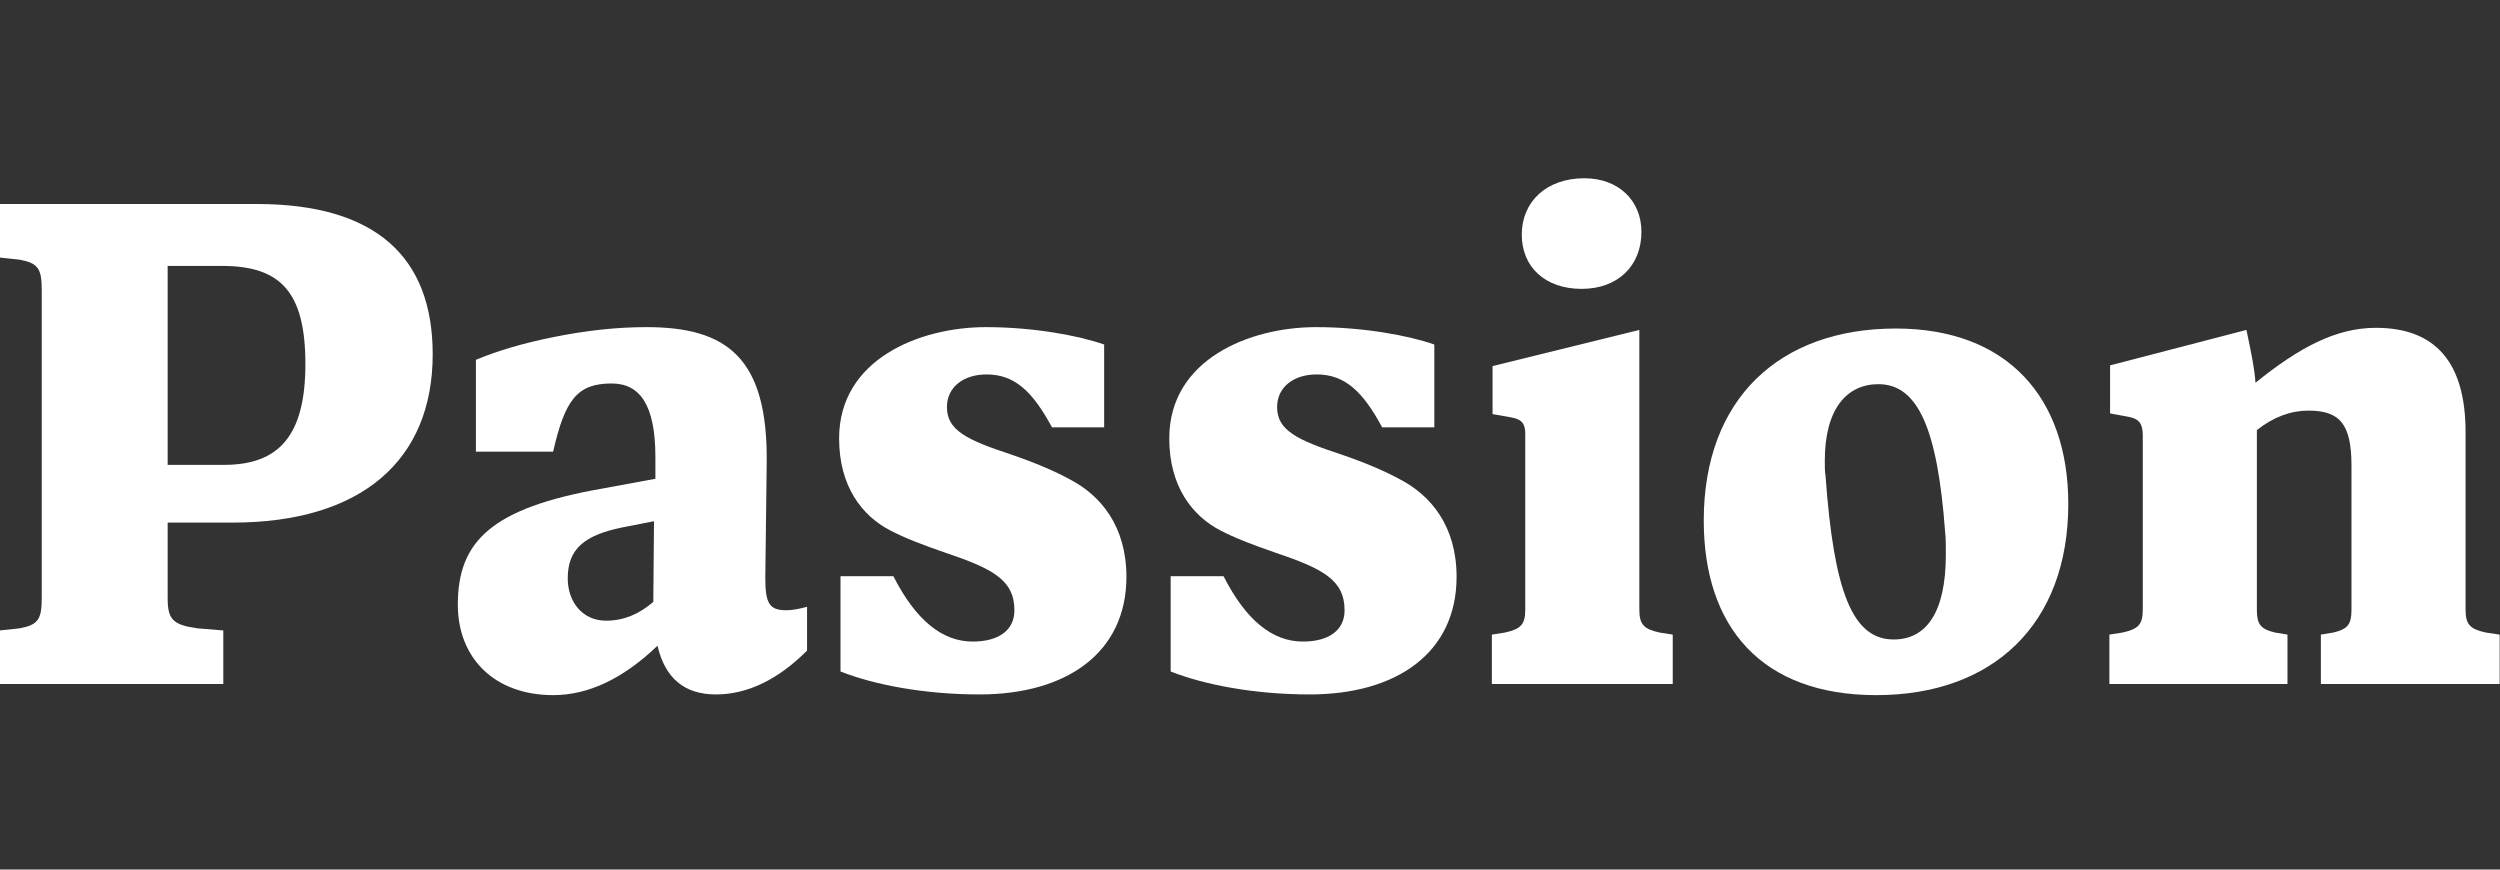 <?xml version="1.0" encoding="UTF-8"?>
<svg xmlns="http://www.w3.org/2000/svg" width="575" height="200" viewBox="0 0 575 200" fill="none">
  <rect x="0" y="0" width="575" height="200" fill="#333333" stroke="none"/>
  <g clip-path="url(#clip0_2330_1854)">
    <path d="M99.52 81.48C99.52 59.08 86.4 46.92 59.04 46.92H0V59.24L4.48 59.72C8.8 60.52 9.6 61.8 9.6 66.76V137.48C9.6 142.44 8.8 143.72 4.48 144.52L0 145V157.32H51.36V145L45.44 144.52C39.68 143.72 38.56 142.44 38.56 137.48V120.2H53.44C83.04 120.2 99.52 105.96 99.52 81.48ZM70.24 83.72C70.24 100.2 64.16 106.92 51.52 106.92H38.56V61.16H51.04C64.48 61.16 70.24 67.08 70.24 83.72Z" fill="white"></path>
    <path d="M185.621 139.56C183.861 140.04 182.261 140.36 180.821 140.36C176.821 140.36 176.021 138.6 176.021 132.84L176.341 106.6C176.661 82.28 167.221 75.24 148.661 75.24C141.781 75.24 134.741 76.04 127.541 77.48C120.341 78.92 114.421 80.68 109.461 82.76V103.88H127.221C129.941 91.88 132.821 88.2 140.661 88.2C147.221 88.2 150.741 93.16 150.741 105.16V110.12L138.581 112.36C112.981 116.84 105.301 124.52 105.301 139.08C105.301 151.4 113.781 159.88 127.221 159.88C135.381 159.88 143.381 156.04 151.221 148.52C152.981 156.04 157.461 159.72 164.661 159.72C171.861 159.72 178.901 156.36 185.621 149.64V139.56ZM139.381 142.76C134.101 142.76 130.581 138.6 130.581 133C130.581 126.12 134.581 123.08 143.061 121.32L150.421 119.88L150.261 138.44C146.901 141.32 143.381 142.76 139.381 142.76Z" fill="white"></path>
    <path d="M193.315 154.44C200.995 157.48 212.515 159.72 225.315 159.72C245.315 159.72 259.075 150.12 259.075 132.68C259.075 121 253.155 113.96 246.115 110.28C242.595 108.36 238.115 106.44 232.515 104.52C222.275 101.16 217.795 98.92 217.795 93.64C217.795 89 221.635 86.12 226.915 86.12C233.315 86.12 237.475 89.96 241.955 98.28H253.955V79.24C248.035 77.16 237.635 75.24 226.755 75.24C211.555 75.24 192.995 82.6 192.995 100.84C192.995 111.88 198.275 118.6 204.675 121.96C208.035 123.72 212.195 125.32 217.315 127.08C228.195 130.76 233.315 133.32 233.315 140.36C233.315 145 229.635 147.56 223.715 147.56C216.675 147.56 210.595 142.6 205.475 132.52H193.315V154.44Z" fill="white"></path>
    <path d="M269.253 154.44C276.933 157.48 288.453 159.72 301.253 159.72C321.253 159.72 335.013 150.12 335.013 132.68C335.013 121 329.093 113.96 322.053 110.28C318.533 108.36 314.053 106.44 308.453 104.52C298.213 101.16 293.733 98.92 293.733 93.64C293.733 89 297.573 86.12 302.853 86.12C309.253 86.12 313.413 89.96 317.893 98.28H329.893V79.24C323.973 77.16 313.573 75.24 302.693 75.24C287.493 75.24 268.932 82.6 268.932 100.84C268.932 111.88 274.213 118.6 280.613 121.96C283.973 123.72 288.133 125.32 293.253 127.08C304.133 130.76 309.253 133.32 309.253 140.36C309.253 145 305.572 147.56 299.652 147.56C292.612 147.56 286.533 142.6 281.413 132.52H269.253V154.44Z" fill="white"></path>
    <path d="M343.129 157.32H384.729V145.96L381.689 145.48C378.009 144.68 377.049 143.56 377.049 140.2V75.88L343.289 84.2V95.24L347.769 96.04C350.329 96.52 350.809 97.8 350.809 99.88V140.2C350.809 143.56 349.849 144.68 346.169 145.48L343.129 145.96V157.32ZM350.009 53.96C350.009 61.48 355.449 66.44 363.769 66.44C372.089 66.44 377.529 61.16 377.529 53.32C377.529 46.12 372.249 41 364.409 41C355.609 41 350.009 46.44 350.009 53.96Z" fill="white"></path>
    <path d="M391.864 119.72C391.864 144.2 405.144 159.88 431.544 159.88C458.264 159.88 475.704 143.72 475.704 115.88C475.704 91.56 461.784 75.56 436.024 75.56C409.304 75.56 391.864 91.72 391.864 119.72ZM447.544 127.56C447.544 140.84 443.064 147.08 435.544 147.08C426.104 147.08 421.784 136.2 419.864 109.32C419.704 108.52 419.704 107.4 419.704 105.96C419.704 93.96 424.824 88.36 432.024 88.36C440.984 88.36 445.624 98.28 447.384 122.44C447.544 123.56 447.544 125.32 447.544 127.56Z" fill="white"></path>
    <path d="M571.72 145.48C568.04 144.68 567.08 143.56 567.08 140.2V99.4C567.08 83.4 560.2 75.4 546.44 75.4C537.32 75.4 528.84 79.88 518.76 88.04C518.6 85.16 517.8 81.16 516.68 75.88L485.32 84.04V95.08L489.64 95.88C492.04 96.36 492.84 97.48 492.84 100.2V140.2C492.84 143.56 491.88 144.68 488.2 145.48L485.16 145.96V157.32H526.12V145.96L523.24 145.48C519.88 144.68 519.08 143.56 519.08 140.2V98.92C522.92 95.88 526.92 94.44 530.92 94.44C538.12 94.44 540.84 97.48 540.84 107.08V140.2C540.84 143.56 540.04 144.68 536.68 145.48L533.8 145.96V157.32H574.92V145.96L571.72 145.48Z" fill="white"></path>
  </g>
  <defs>
    <clipPath id="clip0_2330_1854">
      <rect width="575" height="200" fill="white"></rect>
    </clipPath>
  </defs>
</svg>
